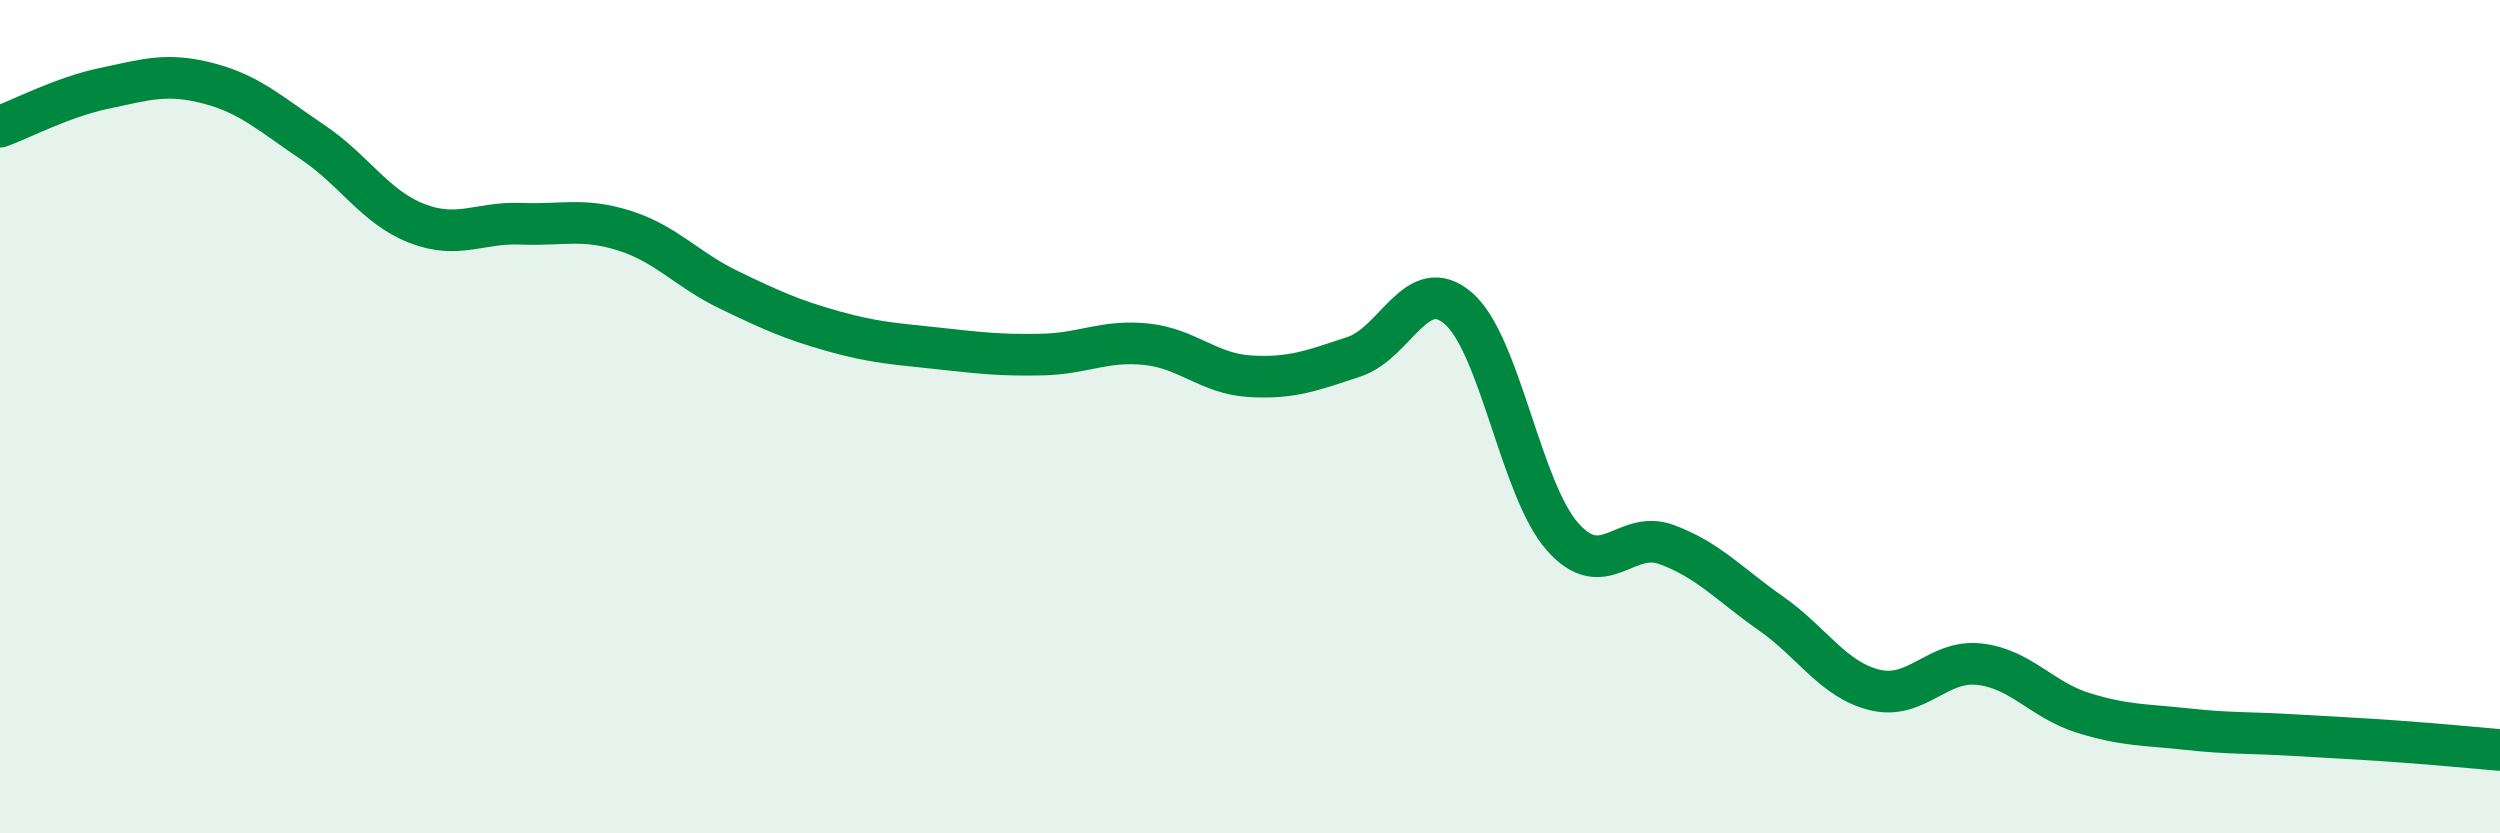 
    <svg width="60" height="20" viewBox="0 0 60 20" xmlns="http://www.w3.org/2000/svg">
      <path
        d="M 0,3.04 C 0.5,2.86 1.5,2.33 2.5,2.12 C 3.5,1.91 4,1.74 5,2 C 6,2.26 6.5,2.74 7.5,3.41 C 8.5,4.08 9,4.97 10,5.36 C 11,5.75 11.5,5.33 12.5,5.37 C 13.5,5.41 14,5.22 15,5.54 C 16,5.86 16.5,6.48 17.5,6.96 C 18.5,7.44 19,7.67 20,7.95 C 21,8.23 21.5,8.25 22.5,8.36 C 23.5,8.47 24,8.53 25,8.51 C 26,8.49 26.5,8.16 27.5,8.26 C 28.5,8.36 29,8.97 30,9.03 C 31,9.09 31.5,8.89 32.5,8.56 C 33.5,8.23 34,6.54 35,7.4 C 36,8.26 36.5,11.75 37.5,12.88 C 38.5,14.01 39,12.7 40,13.07 C 41,13.44 41.5,14.02 42.5,14.72 C 43.5,15.42 44,16.32 45,16.56 C 46,16.8 46.5,15.83 47.5,15.94 C 48.5,16.05 49,16.8 50,17.11 C 51,17.42 51.5,17.39 52.5,17.5 C 53.5,17.61 54,17.58 55,17.64 C 56,17.7 56.5,17.72 57.5,17.79 C 58.5,17.86 59.5,17.96 60,18L60 20L0 20Z"
        fill="#008740"
        opacity="0.1"
        stroke-linecap="round"
        stroke-linejoin="round"
      />
      <path
        d="M 0,3.04 C 0.5,2.86 1.5,2.33 2.5,2.12 C 3.5,1.91 4,1.74 5,2 C 6,2.26 6.5,2.74 7.5,3.41 C 8.5,4.08 9,4.97 10,5.36 C 11,5.75 11.5,5.33 12.5,5.37 C 13.5,5.41 14,5.22 15,5.54 C 16,5.86 16.5,6.48 17.5,6.96 C 18.5,7.44 19,7.67 20,7.95 C 21,8.23 21.5,8.25 22.5,8.36 C 23.5,8.47 24,8.53 25,8.51 C 26,8.49 26.5,8.16 27.5,8.26 C 28.5,8.36 29,8.97 30,9.03 C 31,9.09 31.5,8.89 32.5,8.56 C 33.5,8.23 34,6.54 35,7.4 C 36,8.26 36.5,11.75 37.5,12.88 C 38.5,14.01 39,12.7 40,13.07 C 41,13.44 41.5,14.02 42.5,14.72 C 43.5,15.42 44,16.32 45,16.56 C 46,16.8 46.5,15.83 47.5,15.94 C 48.5,16.05 49,16.8 50,17.11 C 51,17.42 51.5,17.39 52.5,17.5 C 53.5,17.61 54,17.58 55,17.64 C 56,17.7 56.5,17.72 57.5,17.79 C 58.5,17.86 59.5,17.96 60,18"
        stroke="#008740"
        stroke-width="1"
        fill="none"
        stroke-linecap="round"
        stroke-linejoin="round"
      />
    </svg>
  